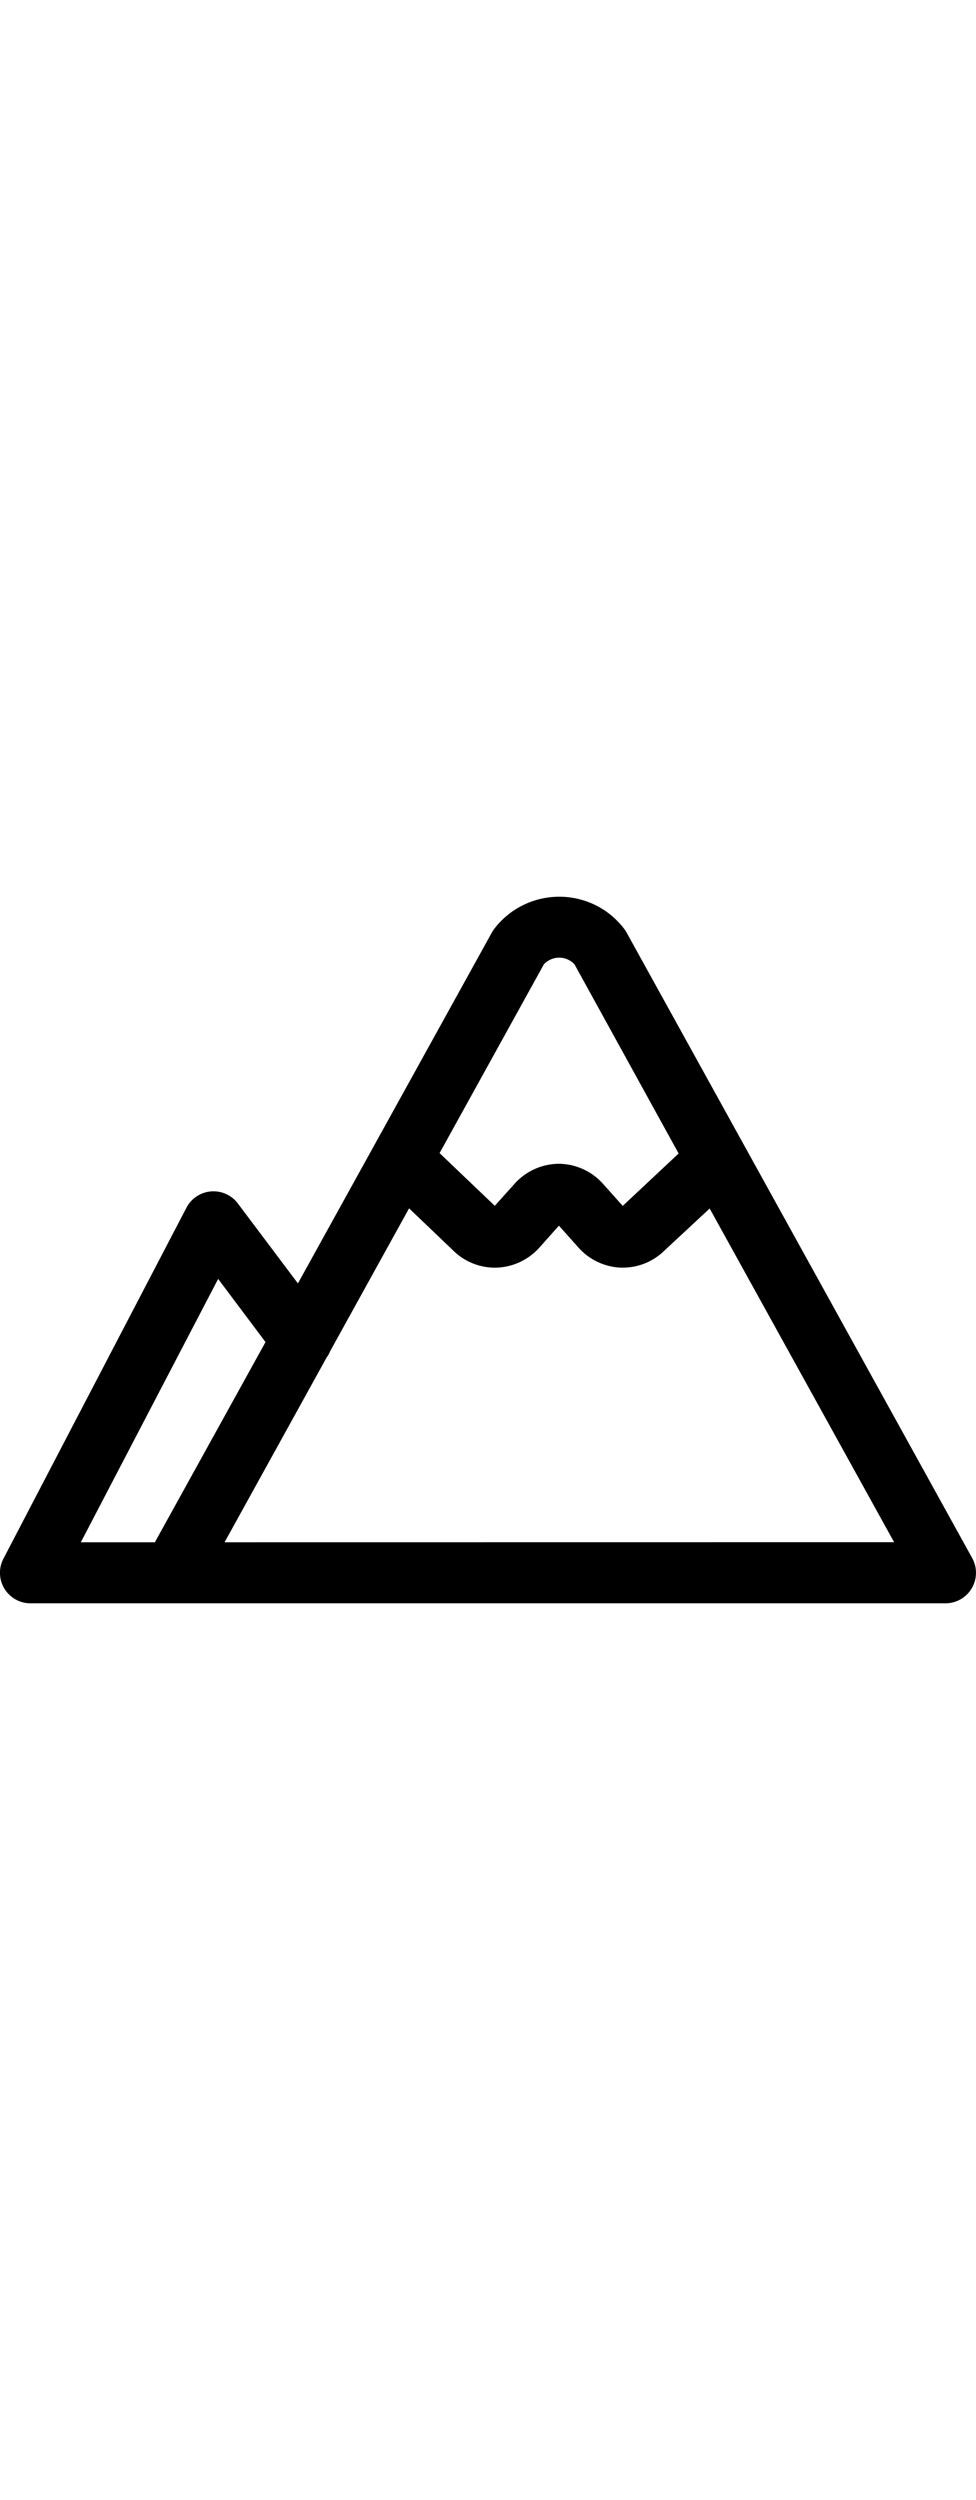 <?xml version="1.0" encoding="UTF-8"?>
<svg xmlns="http://www.w3.org/2000/svg" viewBox="0 0 128 128" width="50px">
  <path d="m127.5 104.38-45.33-82a4 4 0 0 0-.33-.5 11 11 0 0 0-2-2c-4.7-3.567-11.398-2.674-15 2a3.6 3.6 0 0 0-.33.5l-25.44 46-7.87-10.47a4 4 0 0 0-6.75.55l-24 46A4 4 0 0 0 4 110.31h120a4 4 0 0 0 3.5-5.93M71.32 26.57a2.73 2.73 0 0 1 3.68-.32q.193.14.35.32L89 51.35l-7.33 6.87-2.54-2.84a7.85 7.85 0 0 0-5.83-2.68 7.88 7.88 0 0 0-5.87 2.68l-2.54 2.83-7.24-6.91zM28.61 67.79l6.21 8.28-14.51 26.24H10.6zm.84 34.52L42.83 78.1q.295-.4.48-.86l10.34-18.7 5.86 5.6a7.78 7.78 0 0 0 5.71 2.17 7.9 7.9 0 0 0 5.56-2.67l2.52-2.83 2.53 2.83a7.85 7.85 0 0 0 5.55 2.67h.32a7.75 7.75 0 0 0 5.37-2.17l6-5.58 24.19 43.74z"></path>
</svg>
